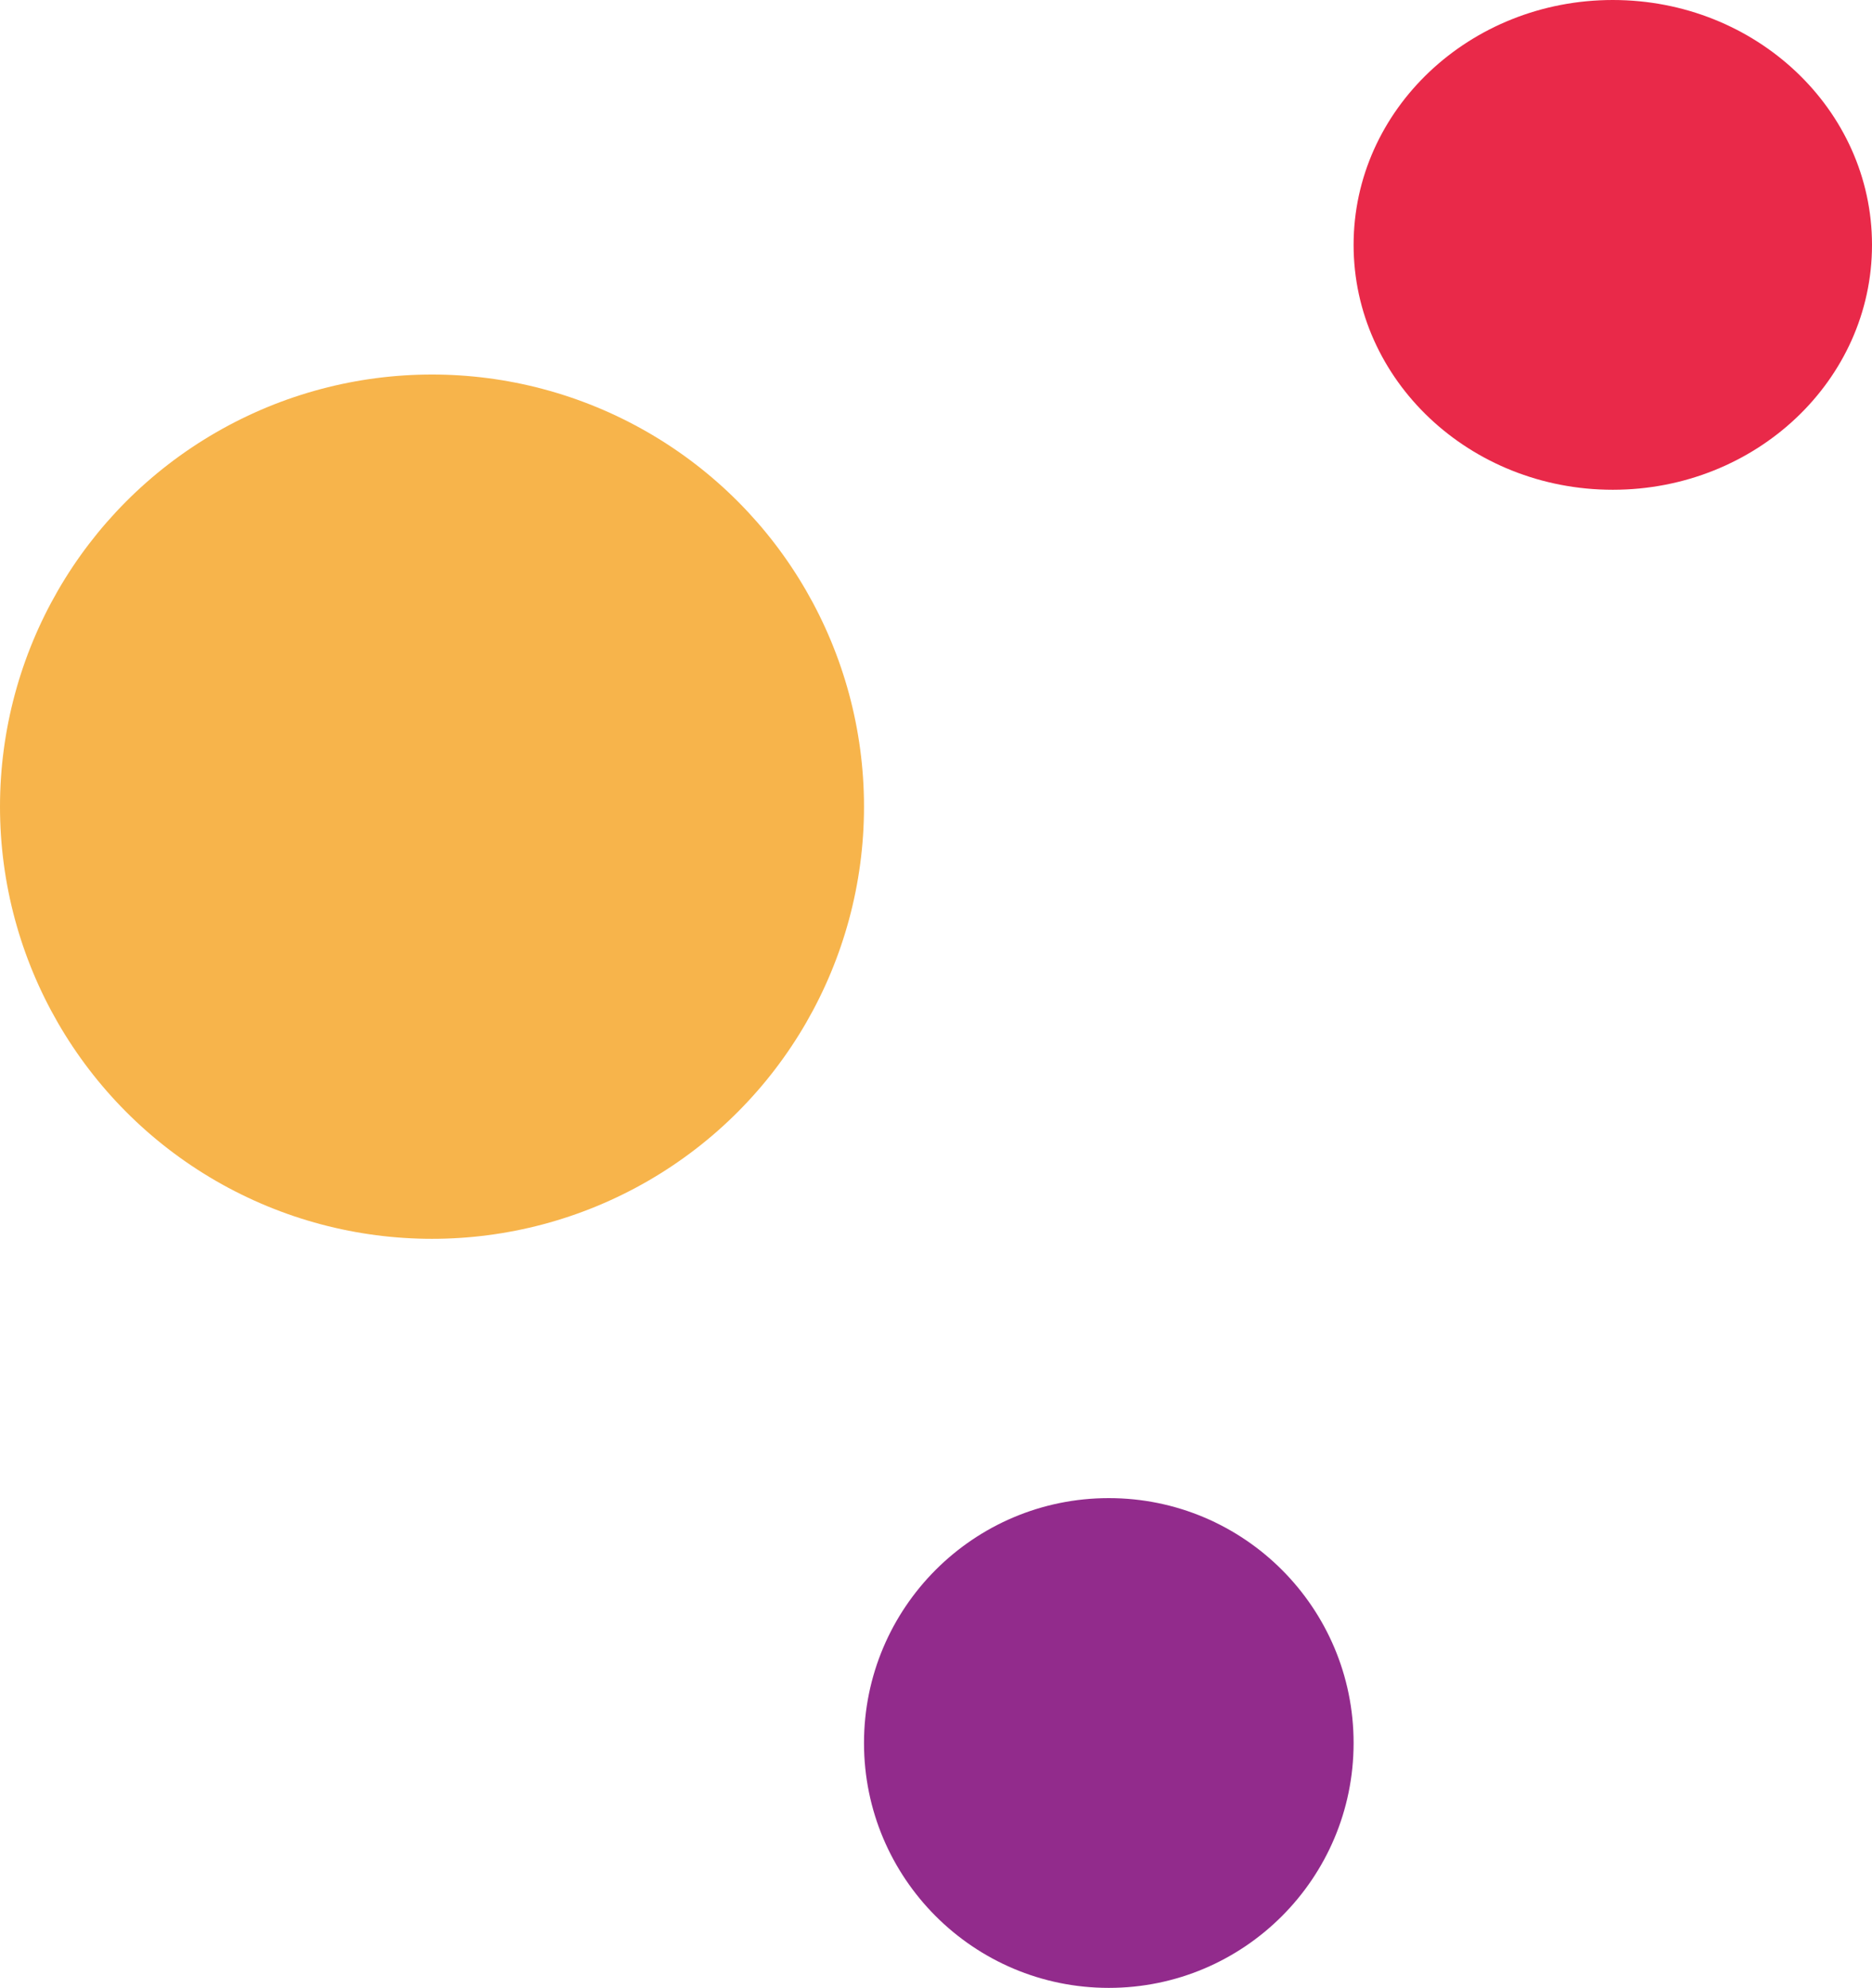 <svg xmlns="http://www.w3.org/2000/svg" width="65" height="69" viewBox="0 0 65 69"><defs><style>.a{fill:#f7b44b;}.b{fill:#922b8c;}.c{fill:#e92949;}</style></defs><g transform="translate(-1531 -1672)"><circle class="a" cx="15" cy="15" r="15" transform="translate(1531 1685)"/><circle class="b" cx="8.5" cy="8.5" r="8.5" transform="translate(1561 1724)"/><ellipse class="c" cx="9" cy="8.5" rx="9" ry="8.5" transform="translate(1578 1672)"/></g></svg>